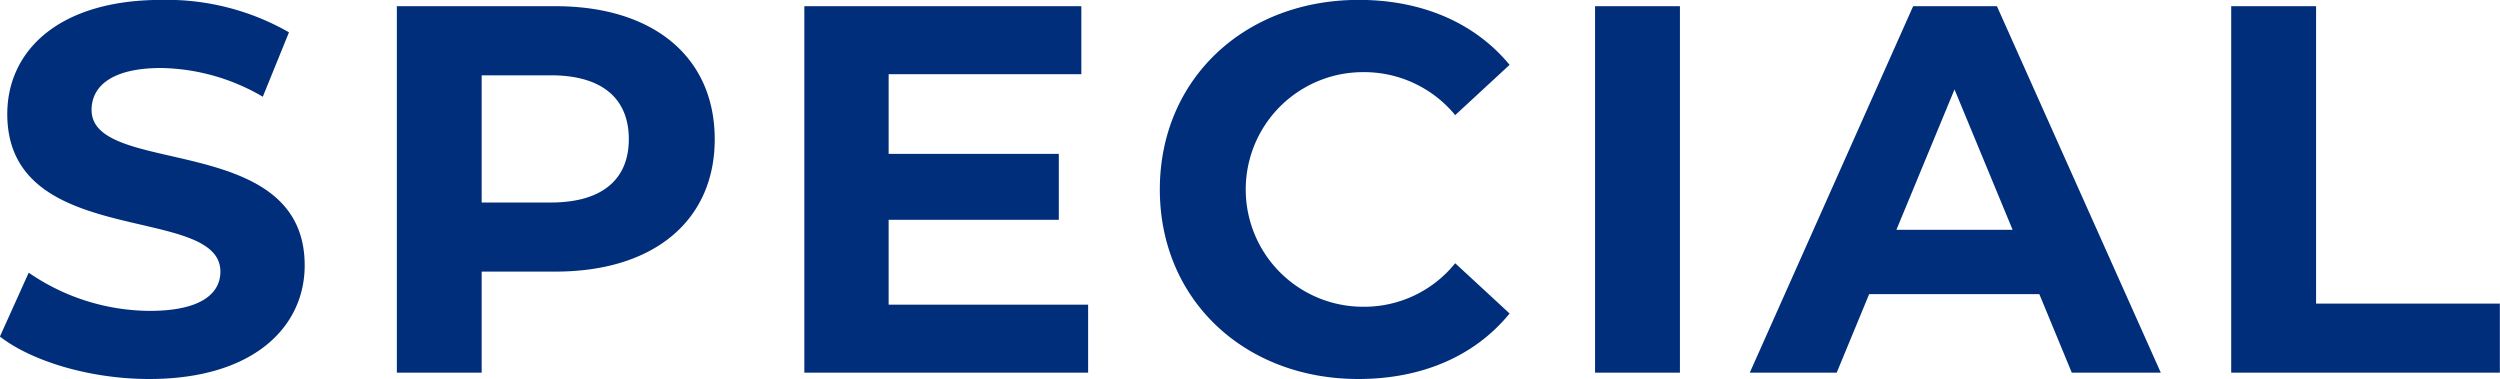 <svg xmlns="http://www.w3.org/2000/svg" width="459.5" height="69.68" viewBox="0 0 229.75 34.84">
  <defs>
    <style>
      .cls-1 {
        fill: #012e7b;
        fill-rule: evenodd;
      }
    </style>
  </defs>
  <path id="SPECIAL" class="cls-1" d="M583.053,3633.8c9.624,0,14.292-4.81,14.292-10.44,0-12.37-19.585-8.09-19.585-14.29,0-2.12,1.781-3.85,6.4-3.85a19.013,19.013,0,0,1,9.335,2.64l2.406-5.92a22.618,22.618,0,0,0-11.693-2.98c-9.575,0-14.195,4.76-14.195,10.49,0,12.51,19.585,8.18,19.585,14.48,0,2.07-1.877,3.61-6.5,3.61a19.806,19.806,0,0,1-11.116-3.51l-2.647,5.87C572.323,3632.21,577.712,3633.8,583.053,3633.8Zm37.342-34.26h-14.58v33.68h7.795v-9.29H620.4c9,0,14.628-4.66,14.628-12.17C635.023,3604.21,629.393,3599.54,620.4,3599.54Zm-0.433,18.04H613.61v-11.69h6.352c4.764,0,7.17,2.17,7.17,5.87C627.132,3615.42,624.726,3617.58,619.962,3617.58Zm31.048,9.39v-7.8h15.639v-6.06H651.01v-7.32h17.708v-6.25H643.263v33.68h26.08v-6.25H651.01Zm43.159,6.83c5.871,0,10.731-2.12,13.907-6.02l-5-4.62a10.728,10.728,0,0,1-8.469,4,10.78,10.78,0,0,1,0-21.56,10.834,10.834,0,0,1,8.469,3.95l5-4.62c-3.176-3.85-8.036-5.97-13.859-5.97-10.49,0-18.285,7.27-18.285,17.42S683.727,3633.8,694.169,3633.8Zm21.761-.58h7.8v-33.68h-7.8v33.68Zm43.813,0h8.18l-15.061-33.68h-7.7l-15.014,33.68h7.988l2.984-7.22h15.638Zm-16.12-13.13,5.341-12.9,5.341,12.9H743.623Zm30.773,13.13h24.686v-6.35h-16.89v-27.33h-7.8v33.68Z" transform="translate(-569.344 -3598.97)"/>
</svg>
